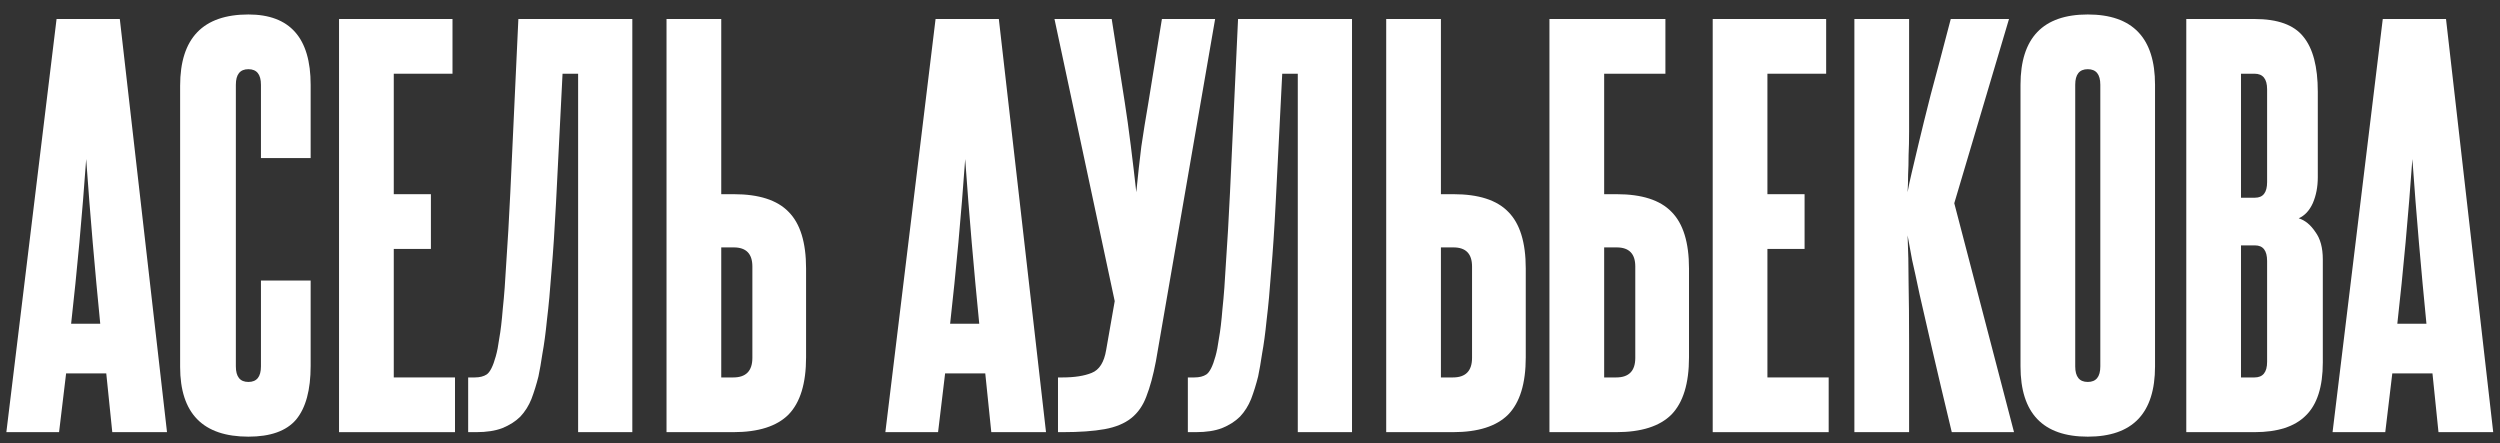 <?xml version="1.0" encoding="UTF-8"?> <svg xmlns="http://www.w3.org/2000/svg" width="158" height="28" viewBox="0 0 158 28" fill="none"><rect x="0" y="0" width="158" height="28" fill="#333333" stroke="none"/><path d="M7.096 27.312L6.716 23.6H4.178L3.733 27.312H0.402L3.575 1.201H7.572L10.555 27.312H7.096ZM6.335 20.459C6.166 18.746 6.007 17.032 5.859 15.319C5.711 13.606 5.574 11.85 5.447 10.052C5.193 13.606 4.876 17.075 4.495 20.459H6.335Z" fill="white"></path><path d="M16.492 17.73H19.633V23.124C19.633 24.647 19.327 25.778 18.713 26.519C18.1 27.238 17.095 27.597 15.699 27.597C12.823 27.597 11.384 26.127 11.384 23.187V5.42C11.384 2.417 12.823 0.915 15.699 0.915C18.322 0.915 19.633 2.396 19.633 5.357V9.989H16.492V5.357C16.492 4.701 16.228 4.373 15.699 4.373C15.17 4.373 14.906 4.701 14.906 5.357V23.156C14.906 23.811 15.17 24.139 15.699 24.139C16.228 24.139 16.492 23.811 16.492 23.156V17.73Z" fill="white"></path><path d="M21.427 27.312V1.201H28.598V4.659H24.886V12.273H27.233V15.732H24.886V23.854H28.756V27.312H21.427Z" fill="white"></path><path d="M29.588 27.312V23.854H30.001C30.318 23.854 30.572 23.79 30.762 23.663C30.974 23.515 31.164 23.134 31.333 22.521C31.418 22.225 31.492 21.844 31.555 21.379C31.64 20.914 31.714 20.29 31.777 19.507C31.862 18.724 31.936 17.741 32 16.556C32.084 15.372 32.169 13.902 32.253 12.146L32.761 1.201H39.963V27.312H36.537V4.659H35.553L35.141 12.813C35.056 14.484 34.961 15.922 34.855 17.128C34.77 18.312 34.675 19.338 34.569 20.205C34.485 21.051 34.39 21.76 34.284 22.331C34.199 22.902 34.115 23.388 34.03 23.79C33.903 24.298 33.755 24.774 33.586 25.218C33.417 25.641 33.184 26.011 32.888 26.328C32.592 26.624 32.211 26.868 31.746 27.058C31.302 27.227 30.752 27.312 30.096 27.312H29.588Z" fill="white"></path><path d="M45.583 1.201V12.273H46.376C47.962 12.273 49.115 12.643 49.834 13.384C50.574 14.124 50.944 15.319 50.944 16.969V22.584C50.944 24.234 50.574 25.44 49.834 26.201C49.094 26.942 47.93 27.312 46.344 27.312H42.124V1.201H45.583ZM47.55 16.842C47.55 16.038 47.158 15.636 46.376 15.636H45.583V23.854H46.344C47.148 23.854 47.55 23.441 47.55 22.616V16.842Z" fill="white"></path><path d="M62.65 27.312L62.269 23.6H59.731L59.286 27.312H55.955L59.128 1.201H63.126L66.108 27.312H62.65ZM61.888 20.459C61.719 18.746 61.56 17.032 61.412 15.319C61.264 13.606 61.127 11.85 61 10.052C60.746 13.606 60.429 17.075 60.048 20.459H61.888Z" fill="white"></path><path d="M73.052 22.838C72.883 23.727 72.682 24.467 72.449 25.059C72.237 25.63 71.92 26.085 71.497 26.424C71.074 26.762 70.514 26.995 69.816 27.122C69.118 27.248 68.229 27.312 67.151 27.312H66.865V23.854H67.151C67.912 23.854 68.525 23.758 68.991 23.568C69.477 23.378 69.784 22.891 69.911 22.109L70.45 19.031L66.643 1.201H70.26L71.085 6.467C71.212 7.271 71.338 8.181 71.465 9.196C71.592 10.211 71.709 11.195 71.814 12.146C71.92 11.068 72.026 10.105 72.132 9.259C72.259 8.392 72.407 7.472 72.576 6.499L73.433 1.201H76.796L73.052 22.838Z" fill="white"></path><path d="M75.072 27.312V23.854H75.484C75.802 23.854 76.055 23.79 76.246 23.663C76.457 23.515 76.648 23.134 76.817 22.521C76.901 22.225 76.975 21.844 77.039 21.379C77.124 20.914 77.198 20.29 77.261 19.507C77.346 18.724 77.42 17.741 77.483 16.556C77.568 15.372 77.652 13.902 77.737 12.146L78.245 1.201H85.447V27.312H82.02V4.659H81.037L80.624 12.813C80.54 14.484 80.444 15.922 80.338 17.128C80.254 18.312 80.159 19.338 80.053 20.205C79.968 21.051 79.873 21.76 79.767 22.331C79.683 22.902 79.598 23.388 79.514 23.79C79.387 24.298 79.239 24.774 79.07 25.218C78.9 25.641 78.668 26.011 78.371 26.328C78.075 26.624 77.695 26.868 77.229 27.058C76.785 27.227 76.235 27.312 75.579 27.312H75.072Z" fill="white"></path><path d="M91.066 1.201V12.273H91.859C93.445 12.273 94.598 12.643 95.317 13.384C96.058 14.124 96.428 15.319 96.428 16.969V22.584C96.428 24.234 96.058 25.44 95.317 26.201C94.577 26.942 93.414 27.312 91.827 27.312H87.608V1.201H91.066ZM93.033 16.842C93.033 16.038 92.642 15.636 91.859 15.636H91.066V23.854H91.827C92.631 23.854 93.033 23.441 93.033 22.616V16.842Z" fill="white"></path><path d="M105.254 1.201V4.659H101.383V12.273H102.177C103.763 12.273 104.916 12.643 105.635 13.384C106.375 14.124 106.745 15.319 106.745 16.969V22.584C106.745 24.234 106.375 25.44 105.635 26.201C104.895 26.942 103.731 27.312 102.145 27.312H97.925V1.201H105.254ZM103.35 16.842C103.35 16.038 102.959 15.636 102.177 15.636H101.383V23.854H102.145C102.949 23.854 103.35 23.441 103.35 22.616V16.842Z" fill="white"></path><path d="M108.243 27.312V1.201H115.413V4.659H111.701V12.273H114.049V15.732H111.701V23.854H115.572V27.312H108.243Z" fill="white"></path><path d="M123.352 27.312C122.844 25.197 122.432 23.452 122.114 22.077C121.797 20.681 121.533 19.528 121.321 18.619C121.131 17.709 120.972 16.979 120.845 16.43C120.74 15.858 120.644 15.34 120.56 14.875C120.602 15.827 120.623 16.831 120.623 17.889C120.644 18.947 120.655 20.205 120.655 21.664V27.312H117.197V1.201H120.655V6.404C120.655 7.123 120.655 7.757 120.655 8.307C120.655 8.857 120.644 9.354 120.623 9.799C120.623 10.243 120.613 10.655 120.592 11.036C120.592 11.417 120.581 11.787 120.56 12.146C120.623 11.787 120.708 11.385 120.814 10.941C120.919 10.475 121.067 9.851 121.258 9.069C121.448 8.265 121.702 7.239 122.019 5.991C122.358 4.743 122.781 3.147 123.288 1.201H126.969L123.51 12.844L127.286 27.312H123.352Z" fill="white"></path><path d="M127.696 5.357C127.696 2.396 129.113 0.915 131.947 0.915C134.781 0.915 136.198 2.396 136.198 5.357V23.156C136.198 26.117 134.781 27.597 131.947 27.597C129.113 27.597 127.696 26.117 127.696 23.156V5.357ZM132.74 5.357C132.74 4.701 132.476 4.373 131.947 4.373C131.418 4.373 131.154 4.701 131.154 5.357V23.156C131.154 23.811 131.418 24.139 131.947 24.139C132.476 24.139 132.74 23.811 132.74 23.156V5.357Z" fill="white"></path><path d="M143.281 5.642C143.281 4.987 143.016 4.659 142.487 4.659H141.631V12.495H142.519C143.027 12.495 143.281 12.168 143.281 11.512V5.642ZM143.281 16.493C143.281 15.837 143.027 15.509 142.519 15.509H141.631V23.854H142.487C143.016 23.854 143.281 23.526 143.281 22.87V16.493ZM138.173 27.312V1.201H142.487C143.947 1.201 144.973 1.571 145.565 2.311C146.178 3.051 146.485 4.215 146.485 5.801V11.195C146.485 11.808 146.379 12.358 146.168 12.844C145.956 13.31 145.66 13.627 145.279 13.796C145.681 13.923 146.03 14.209 146.326 14.653C146.644 15.076 146.802 15.658 146.802 16.398V22.902C146.802 24.446 146.443 25.567 145.724 26.265C145.026 26.963 143.947 27.312 142.487 27.312H138.173Z" fill="white"></path><path d="M154.112 27.312L153.732 23.6H151.193L150.749 27.312H147.418L150.591 1.201H154.588L157.571 27.312H154.112ZM153.351 20.459C153.182 18.746 153.023 17.032 152.875 15.319C152.727 13.606 152.589 11.85 152.462 10.052C152.209 13.606 151.891 17.075 151.511 20.459H153.351Z" fill="white"></path></svg> 